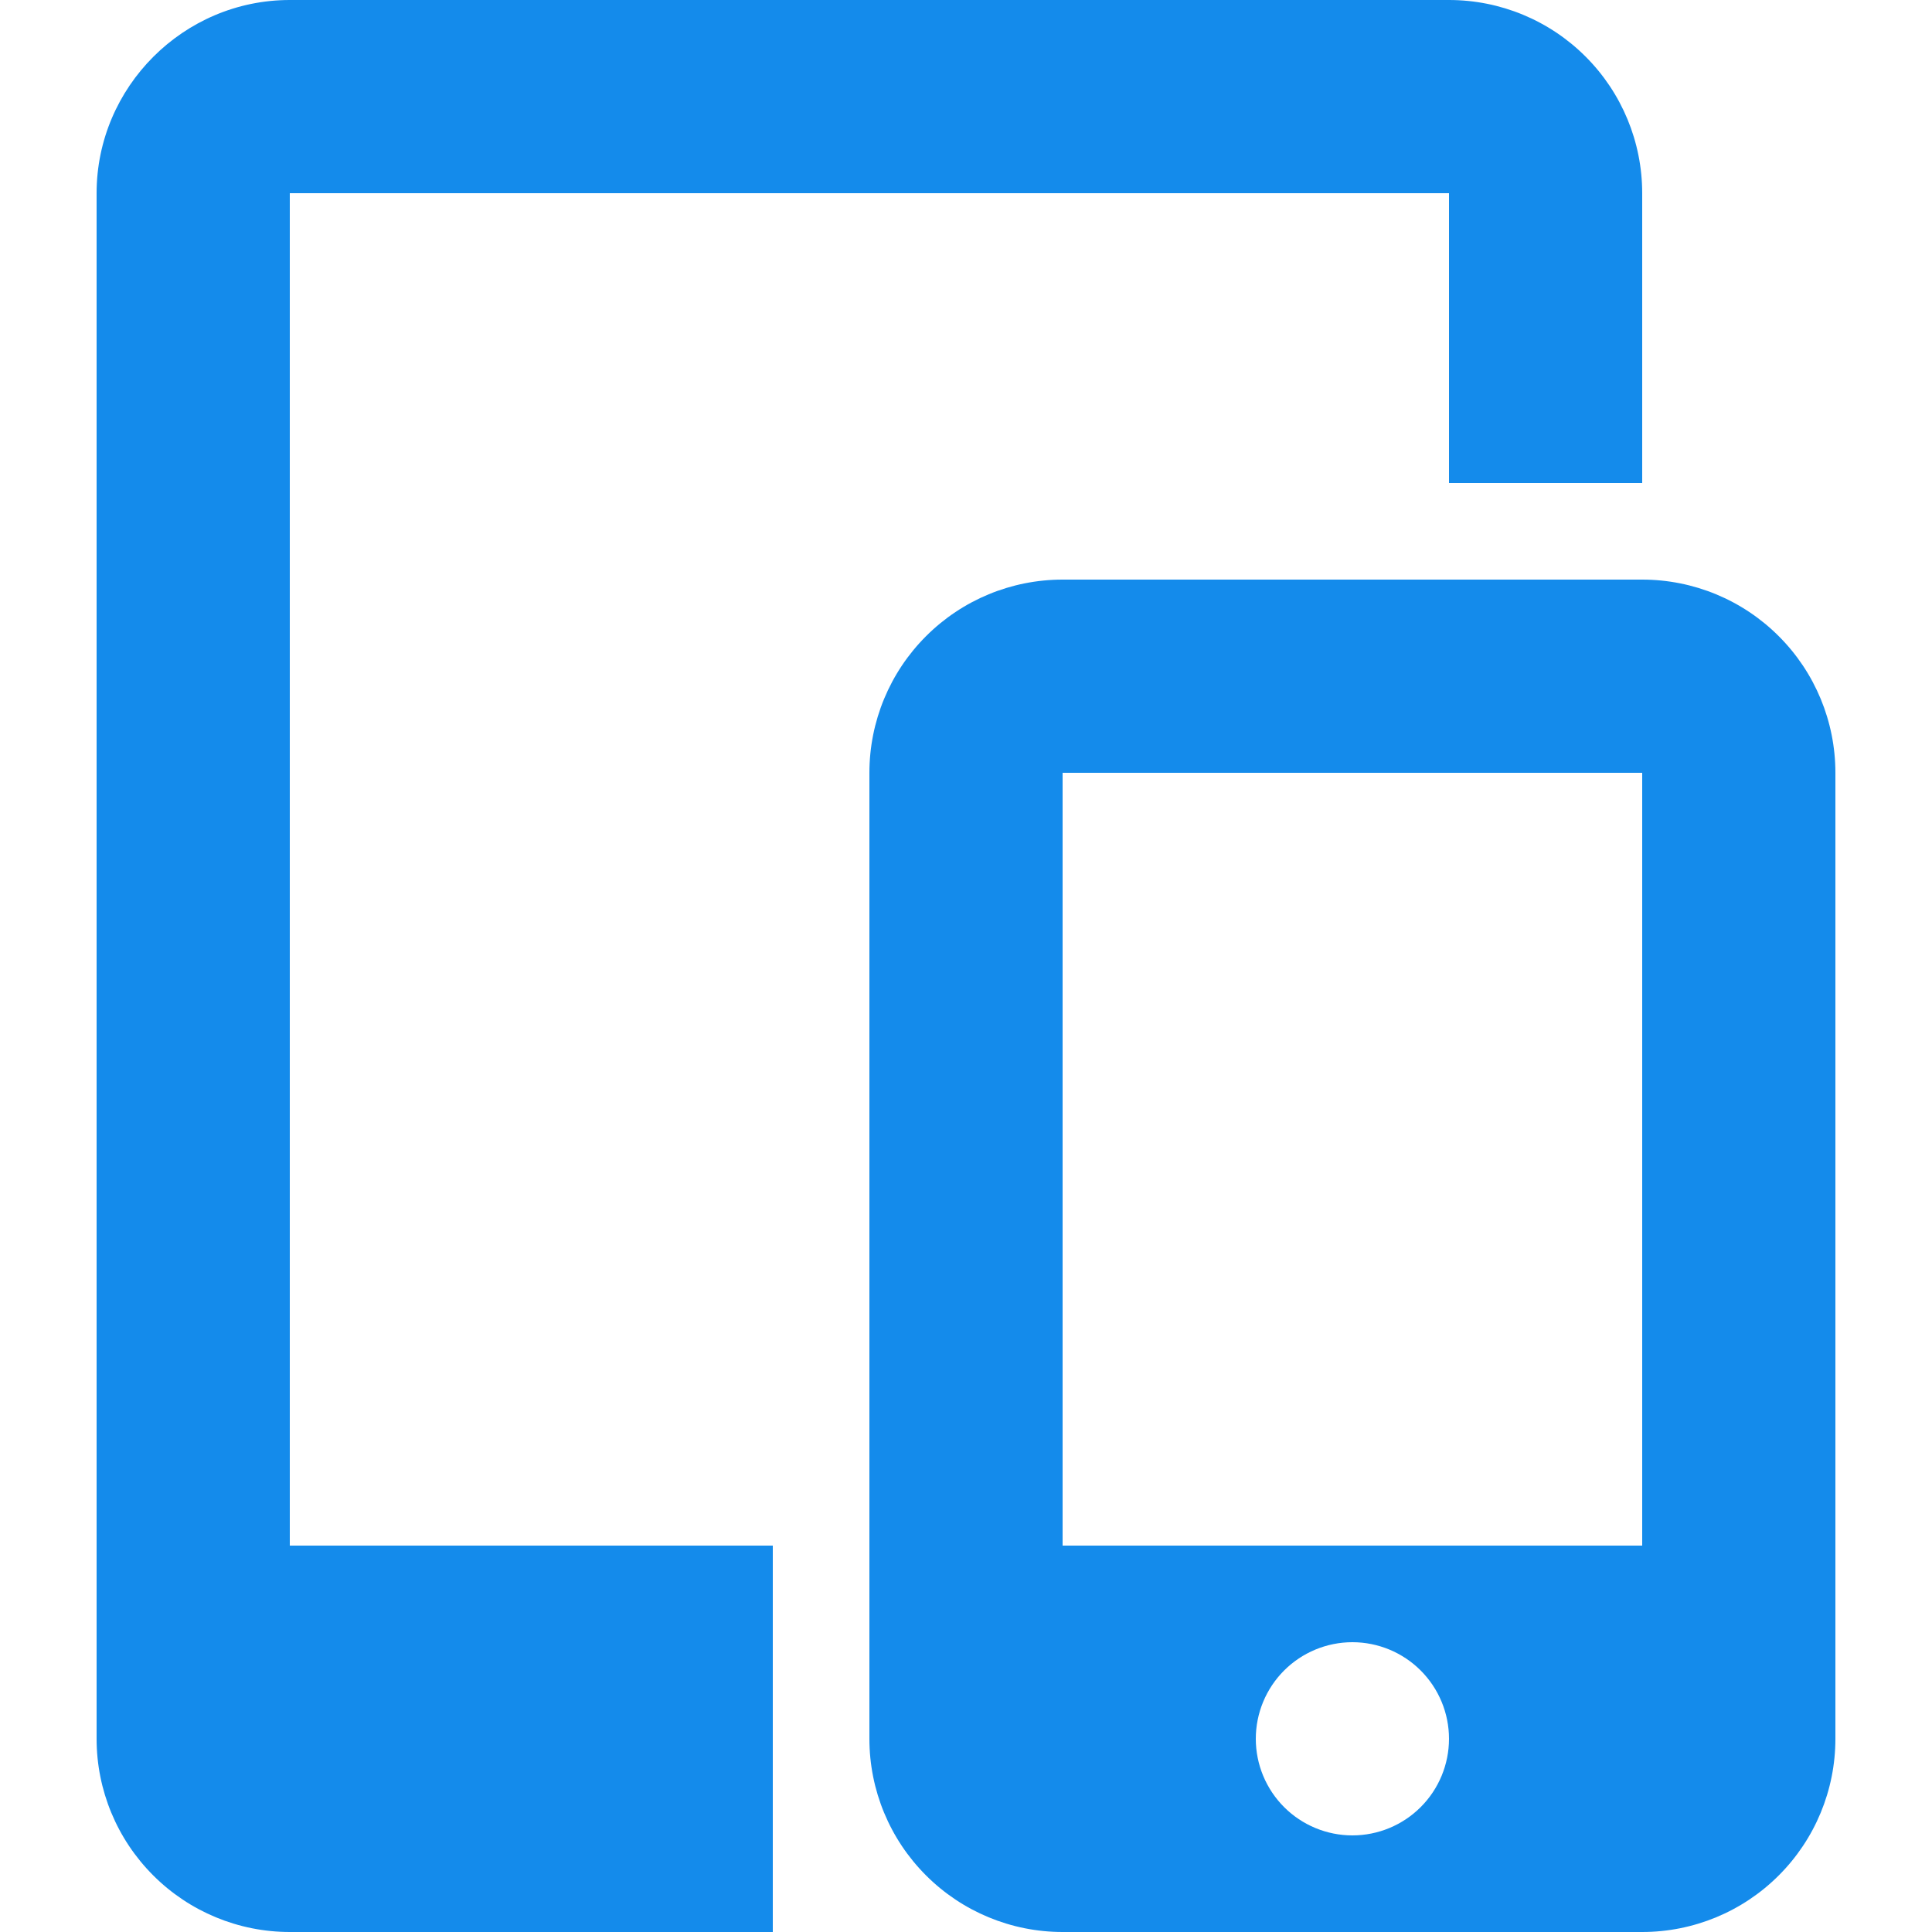 <svg width="40" height="40" viewBox="0 0 40 40" fill="none" xmlns="http://www.w3.org/2000/svg">
<path d="M34 12V10H30V4H6V32H16V40H22.5H22C20.939 40 19.922 39.579 19.172 38.828C18.421 38.078 18 37.061 18 36V16C18 14.939 18.421 13.922 19.172 13.172C19.922 12.421 20.939 12 22 12H34ZM22.5 40H6C4.939 40 3.922 39.579 3.172 38.828C2.421 38.078 2 37.061 2 36V4C2 1.8 3.8 0 6 0H30C31.061 0 32.078 0.421 32.828 1.172C33.579 1.922 34 2.939 34 4V12C35.061 12 36.078 12.421 36.828 13.172C37.579 13.922 38 14.939 38 16V36C38 37.061 37.579 38.078 36.828 38.828C36.078 39.579 35.061 40 34 40H22.5ZM22 16V32H34V16H22ZM28 38C28.53 38 29.039 37.789 29.414 37.414C29.789 37.039 30 36.53 30 36C30 35.47 29.789 34.961 29.414 34.586C29.039 34.211 28.53 34 28 34C27.47 34 26.961 34.211 26.586 34.586C26.211 34.961 26 35.47 26 36C26 36.53 26.211 37.039 26.586 37.414C26.961 37.789 27.47 38 28 38Z" fill="#148BEB"/>
</svg>
